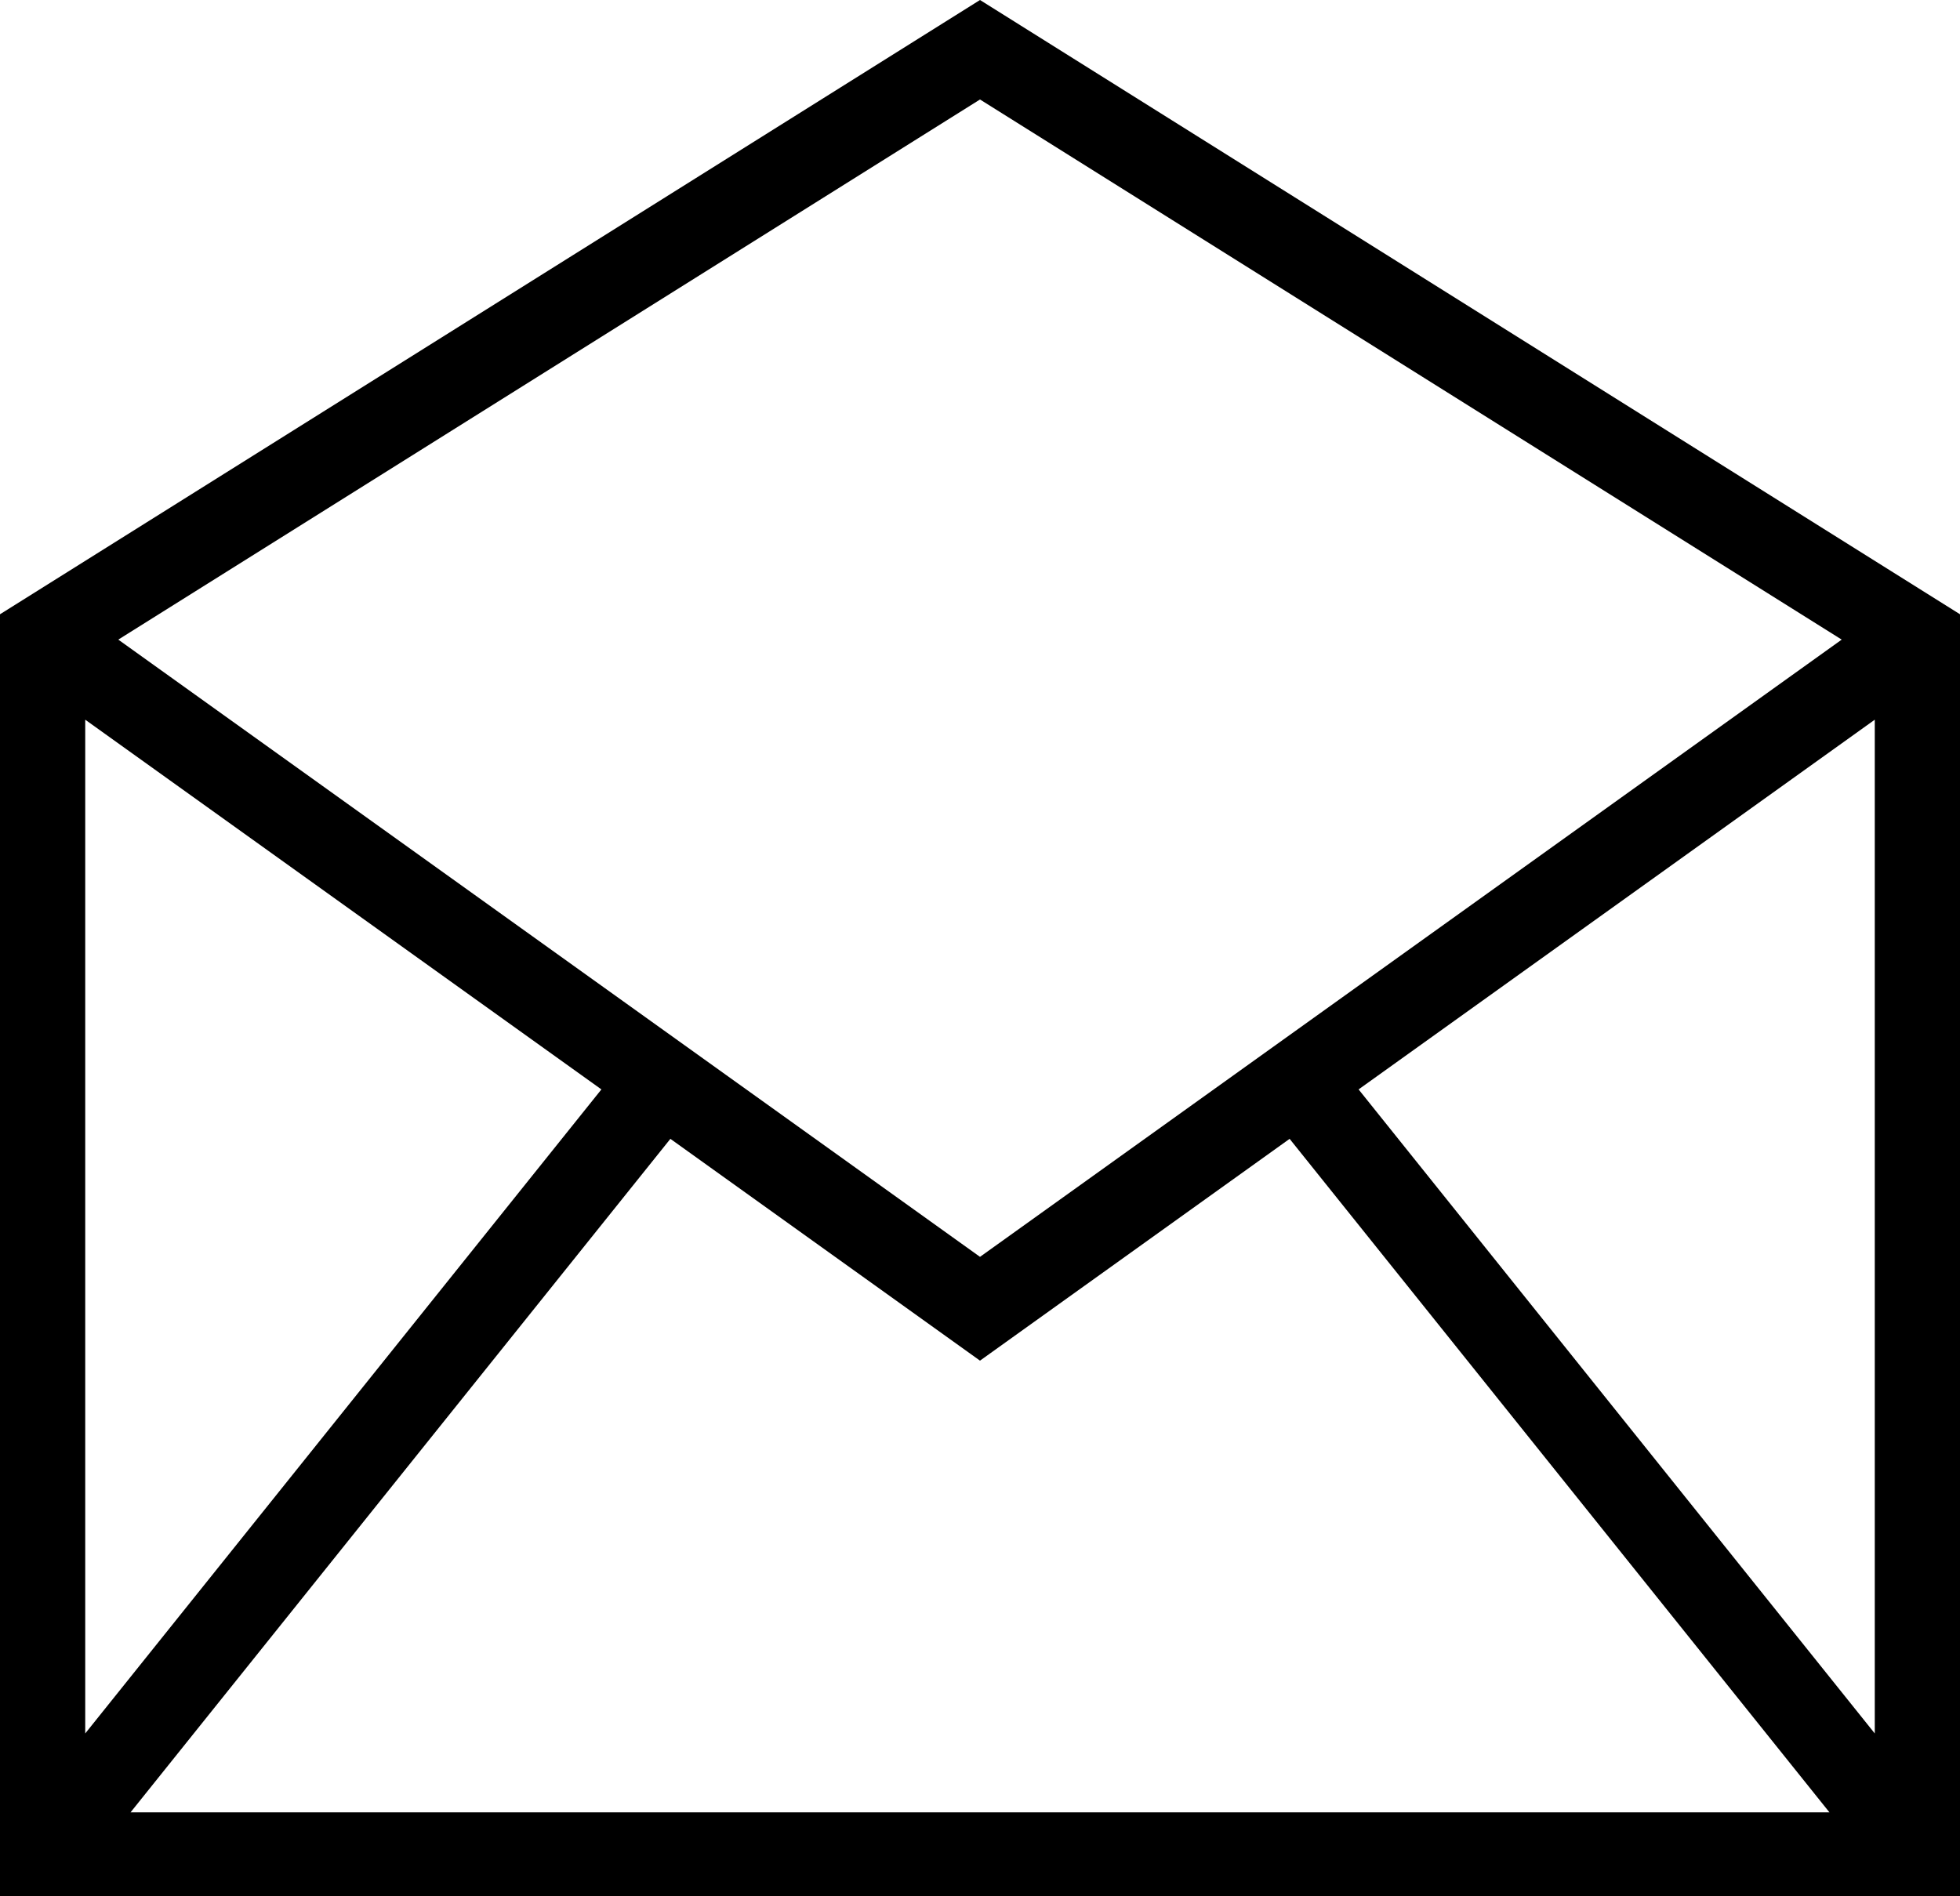 <?xml version="1.0" encoding="UTF-8"?>
<svg width="31px" height="30px" viewBox="0 0 31 30" version="1.1" xmlns="http://www.w3.org/2000/svg" xmlns:xlink="http://www.w3.org/1999/xlink">
    <!-- Generator: Sketch 54.1 (76490) - https://sketchapp.com -->
    <title>CS_Icon_Mail_Black</title>
    <desc>Created with Sketch.</desc>
    <g id="Symbols" stroke="none" stroke-width="1" fill="none" fill-rule="evenodd">
        <g id="10_Footer" transform="translate(-748, -190)" fill="#000000" fill-rule="nonzero">
            <g id="CS_Icon_Mail_Black">
                <path d="M776.935,218.672 L768.397,208.017 L763.5,211.526 L758.603,208.017 L750.065,218.672 L776.935,218.672 Z M777.652,217.424 L777.652,201.386 L769.488,207.235 L777.652,217.424 Z M749.348,217.424 L757.512,207.235 L749.348,201.386 L749.348,217.424 Z M749.871,200.119 L763.5,209.884 L777.129,200.119 L763.5,191.574 L749.871,200.119 Z M748,220 L748,199.718 L763.5,190 L779,199.718 L779,220 L748,220 Z"></path>
            </g>
        </g>
    </g>
</svg>